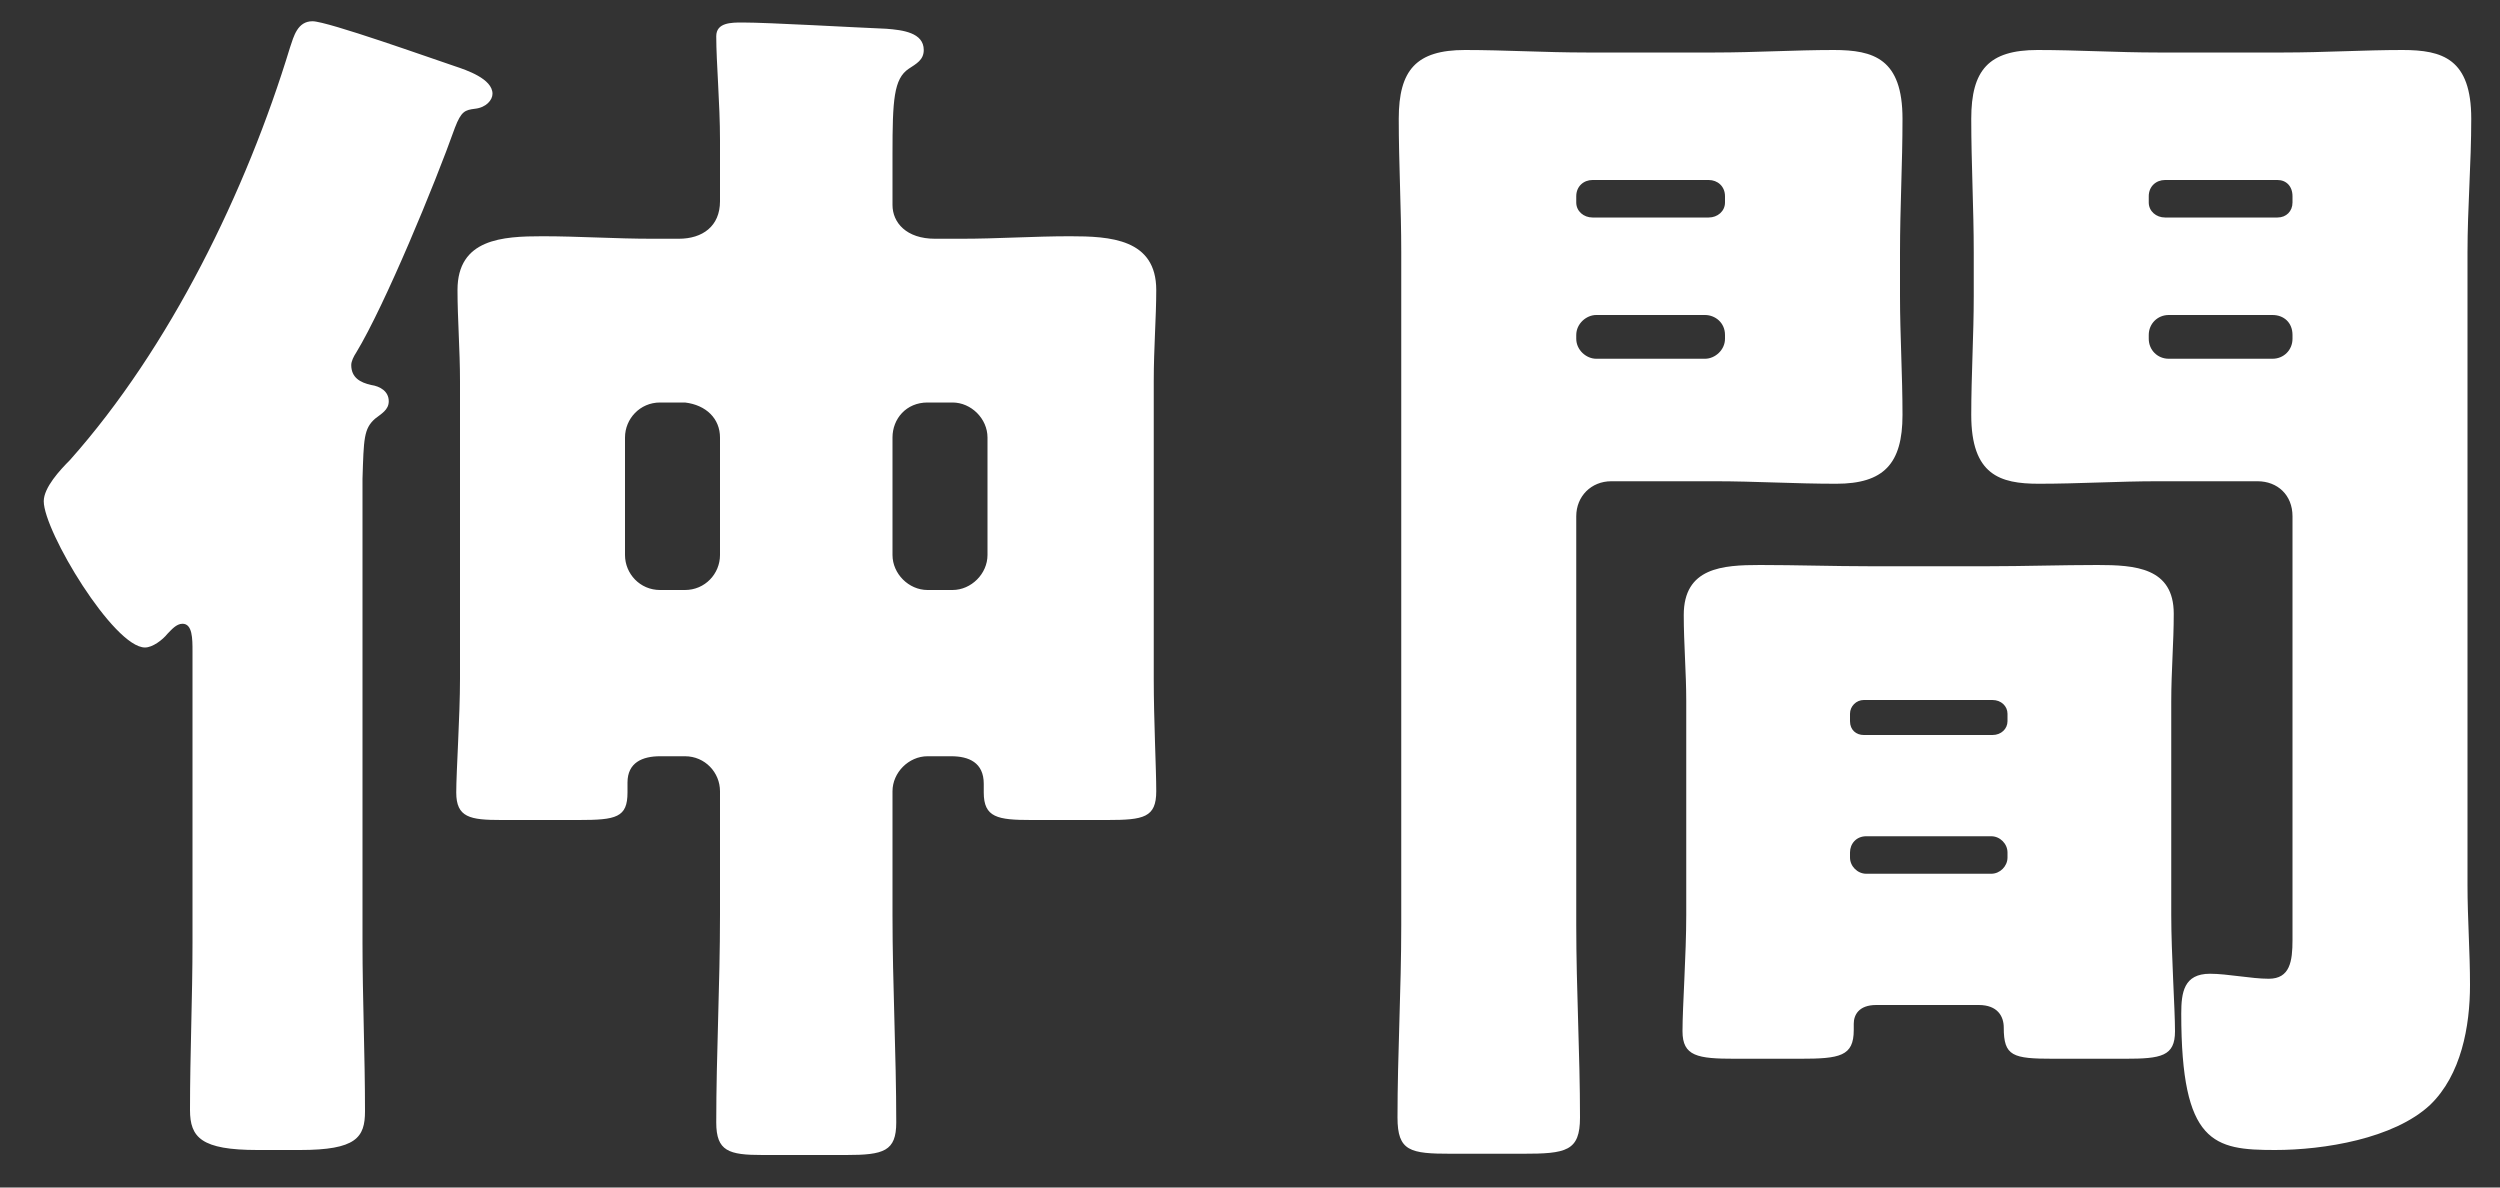 <svg width="40" height="19" viewBox="0 0 40 19" fill="none" xmlns="http://www.w3.org/2000/svg">
<rect x="0" y="0" width="40" height="19" fill="#333333" stroke="none"/>
<path d="M7.36 10.86V6.1C7.36 5.6 7.32 5.1 7.32 4.64C7.32 3.82 8.04 3.78 8.68 3.78C9.26 3.78 9.84 3.82 10.44 3.82H10.86C11.24 3.82 11.52 3.62 11.52 3.22V2.24C11.52 1.66 11.46 1 11.46 0.58C11.46 0.36 11.7 0.36 11.88 0.36C12.3 0.36 13.68 0.44 14.18 0.46C14.44 0.48 14.78 0.52 14.78 0.8C14.78 0.96 14.66 1.02 14.54 1.1C14.3 1.26 14.28 1.6 14.28 2.46V3.28C14.28 3.56 14.5 3.82 14.96 3.82H15.38C15.96 3.82 16.54 3.78 17.12 3.78C17.76 3.78 18.5 3.82 18.5 4.64C18.5 5.08 18.46 5.56 18.46 6.1V10.86C18.46 11.54 18.5 12.3 18.5 12.66C18.5 13.08 18.3 13.12 17.72 13.12H16.5C15.96 13.12 15.74 13.08 15.74 12.68V12.54C15.74 12.2 15.5 12.1 15.22 12.1H14.84C14.54 12.1 14.28 12.36 14.28 12.66V14.64C14.28 15.76 14.34 16.86 14.34 17.96C14.34 18.42 14.14 18.48 13.54 18.48H12.2C11.66 18.48 11.46 18.42 11.46 17.96C11.46 16.86 11.52 15.76 11.52 14.64V12.66C11.52 12.36 11.28 12.1 10.96 12.1H10.56C10.28 12.1 10.04 12.2 10.04 12.52V12.68C10.04 13.08 9.86 13.12 9.26 13.12H8.02C7.52 13.12 7.3 13.08 7.3 12.68C7.3 12.34 7.36 11.46 7.36 10.86ZM10.96 6.44H10.56C10.24 6.44 10 6.7 10 7V8.88C10 9.18 10.24 9.44 10.56 9.44H10.96C11.28 9.44 11.52 9.18 11.52 8.88V7C11.52 6.7 11.3 6.48 10.96 6.44ZM15.24 6.44H14.84C14.5 6.44 14.28 6.7 14.28 7V8.88C14.28 9.18 14.54 9.44 14.84 9.44H15.24C15.54 9.44 15.8 9.18 15.8 8.88V7C15.8 6.7 15.54 6.44 15.24 6.44ZM5.8 7.66V15.08C5.8 15.98 5.84 16.88 5.84 17.78C5.84 18.2 5.7 18.4 4.8 18.4H4.12C3.22 18.4 3.04 18.2 3.04 17.76C3.04 16.86 3.08 15.96 3.08 15.08V10.42C3.08 10.22 3.08 9.98 2.92 9.98C2.82 9.98 2.74 10.08 2.68 10.14C2.6 10.24 2.44 10.36 2.32 10.36C1.82 10.36 0.7 8.5 0.7 8.02C0.7 7.8 0.96 7.52 1.12 7.36C2.72 5.56 3.94 3.06 4.64 0.76C4.7 0.58 4.76 0.34 5 0.34C5.24 0.34 6.92 0.94 7.28 1.06C7.46 1.12 7.88 1.26 7.88 1.5C7.88 1.6 7.78 1.72 7.6 1.74C7.44 1.76 7.38 1.78 7.28 2.04C6.96 2.94 6.16 4.88 5.7 5.64C5.66 5.7 5.62 5.78 5.62 5.84C5.62 6.04 5.76 6.12 5.94 6.16C6.08 6.18 6.22 6.26 6.22 6.42C6.22 6.56 6.1 6.62 6 6.7C5.82 6.86 5.82 7.02 5.8 7.66ZM26.98 14.64V11.22C26.98 10.76 26.94 10.3 26.94 9.84C26.94 9.08 27.56 9.04 28.16 9.04C28.74 9.04 29.34 9.06 29.92 9.06H31.8C32.38 9.06 32.98 9.04 33.56 9.04C34.16 9.04 34.78 9.08 34.78 9.82C34.78 10.28 34.74 10.74 34.74 11.22V14.64C34.74 15.26 34.8 16.14 34.8 16.5C34.8 16.9 34.58 16.94 34 16.94H32.86C32.2 16.94 32.06 16.9 32.06 16.44C32.06 16.26 31.96 16.08 31.66 16.08H30.02C29.74 16.08 29.66 16.24 29.66 16.38V16.48C29.66 16.9 29.44 16.94 28.8 16.94H27.76C27.16 16.94 26.92 16.9 26.92 16.5C26.92 16.1 26.98 15.28 26.98 14.64ZM29.6 11.42V11.54C29.6 11.68 29.7 11.76 29.82 11.76H31.88C32.02 11.76 32.12 11.66 32.12 11.54V11.42C32.12 11.3 32.02 11.2 31.88 11.2H29.82C29.7 11.2 29.6 11.3 29.6 11.42ZM29.6 13.64V13.72C29.6 13.86 29.72 13.98 29.86 13.98H31.86C32 13.98 32.12 13.86 32.12 13.72V13.64C32.12 13.5 32 13.38 31.86 13.38H29.86C29.7 13.38 29.6 13.5 29.6 13.64ZM27.44 7.7H25.78C25.46 7.7 25.22 7.94 25.22 8.26V14.8C25.22 15.84 25.28 16.86 25.28 17.88C25.28 18.42 25.06 18.46 24.36 18.46H23.22C22.56 18.46 22.36 18.42 22.36 17.88C22.36 16.86 22.42 15.84 22.42 14.8V4.04C22.42 3.32 22.38 2.62 22.38 1.9C22.38 1.12 22.66 0.8 23.44 0.8C24.08 0.8 24.72 0.84 25.38 0.84H27.44C28.08 0.84 28.72 0.8 29.34 0.8C29.98 0.8 30.44 0.94 30.44 1.9C30.44 2.62 30.4 3.32 30.4 4.04V4.74C30.4 5.36 30.44 6 30.44 6.64C30.44 7.42 30.14 7.74 29.38 7.74C28.72 7.74 28.08 7.7 27.44 7.7ZM27.6 3.24V3.14C27.6 2.98 27.48 2.88 27.34 2.88H25.48C25.34 2.88 25.22 2.98 25.22 3.14V3.24C25.22 3.38 25.34 3.48 25.48 3.48H27.34C27.48 3.48 27.6 3.38 27.6 3.24ZM27.6 5.42V5.36C27.6 5.16 27.44 5.04 27.28 5.04H25.54C25.38 5.04 25.22 5.18 25.22 5.36V5.42C25.22 5.6 25.38 5.74 25.54 5.74H27.28C27.44 5.74 27.6 5.6 27.6 5.42ZM36.68 15.04V8.26C36.68 7.92 36.44 7.7 36.12 7.7H34.52C33.9 7.7 33.26 7.74 32.62 7.74C32 7.74 31.54 7.6 31.54 6.64C31.54 6 31.58 5.36 31.58 4.74V4.04C31.58 3.34 31.54 2.62 31.54 1.9C31.54 1.12 31.82 0.8 32.6 0.8C33.24 0.8 33.88 0.84 34.52 0.84H36.54C37.18 0.84 37.82 0.8 38.44 0.8C39.08 0.8 39.54 0.94 39.54 1.9C39.54 2.62 39.48 3.32 39.48 4.04V14.16C39.48 14.7 39.52 15.22 39.52 15.76C39.52 16.42 39.38 17.2 38.88 17.68C38.3 18.22 37.18 18.4 36.4 18.4C35.42 18.4 34.9 18.3 34.9 16.22C34.9 15.88 34.94 15.58 35.36 15.58C35.64 15.58 36.02 15.66 36.3 15.66C36.64 15.66 36.68 15.38 36.68 15.04ZM36.68 3.24V3.14C36.68 2.98 36.58 2.88 36.44 2.88H34.64C34.5 2.88 34.38 2.98 34.38 3.14V3.24C34.38 3.38 34.5 3.48 34.64 3.48H36.44C36.58 3.48 36.68 3.38 36.68 3.24ZM36.68 5.42V5.36C36.68 5.16 36.54 5.04 36.36 5.04H34.7C34.52 5.04 34.38 5.18 34.38 5.36V5.42C34.38 5.6 34.52 5.74 34.7 5.74H36.36C36.54 5.74 36.68 5.6 36.68 5.42Z" fill="white"/>
</svg>
